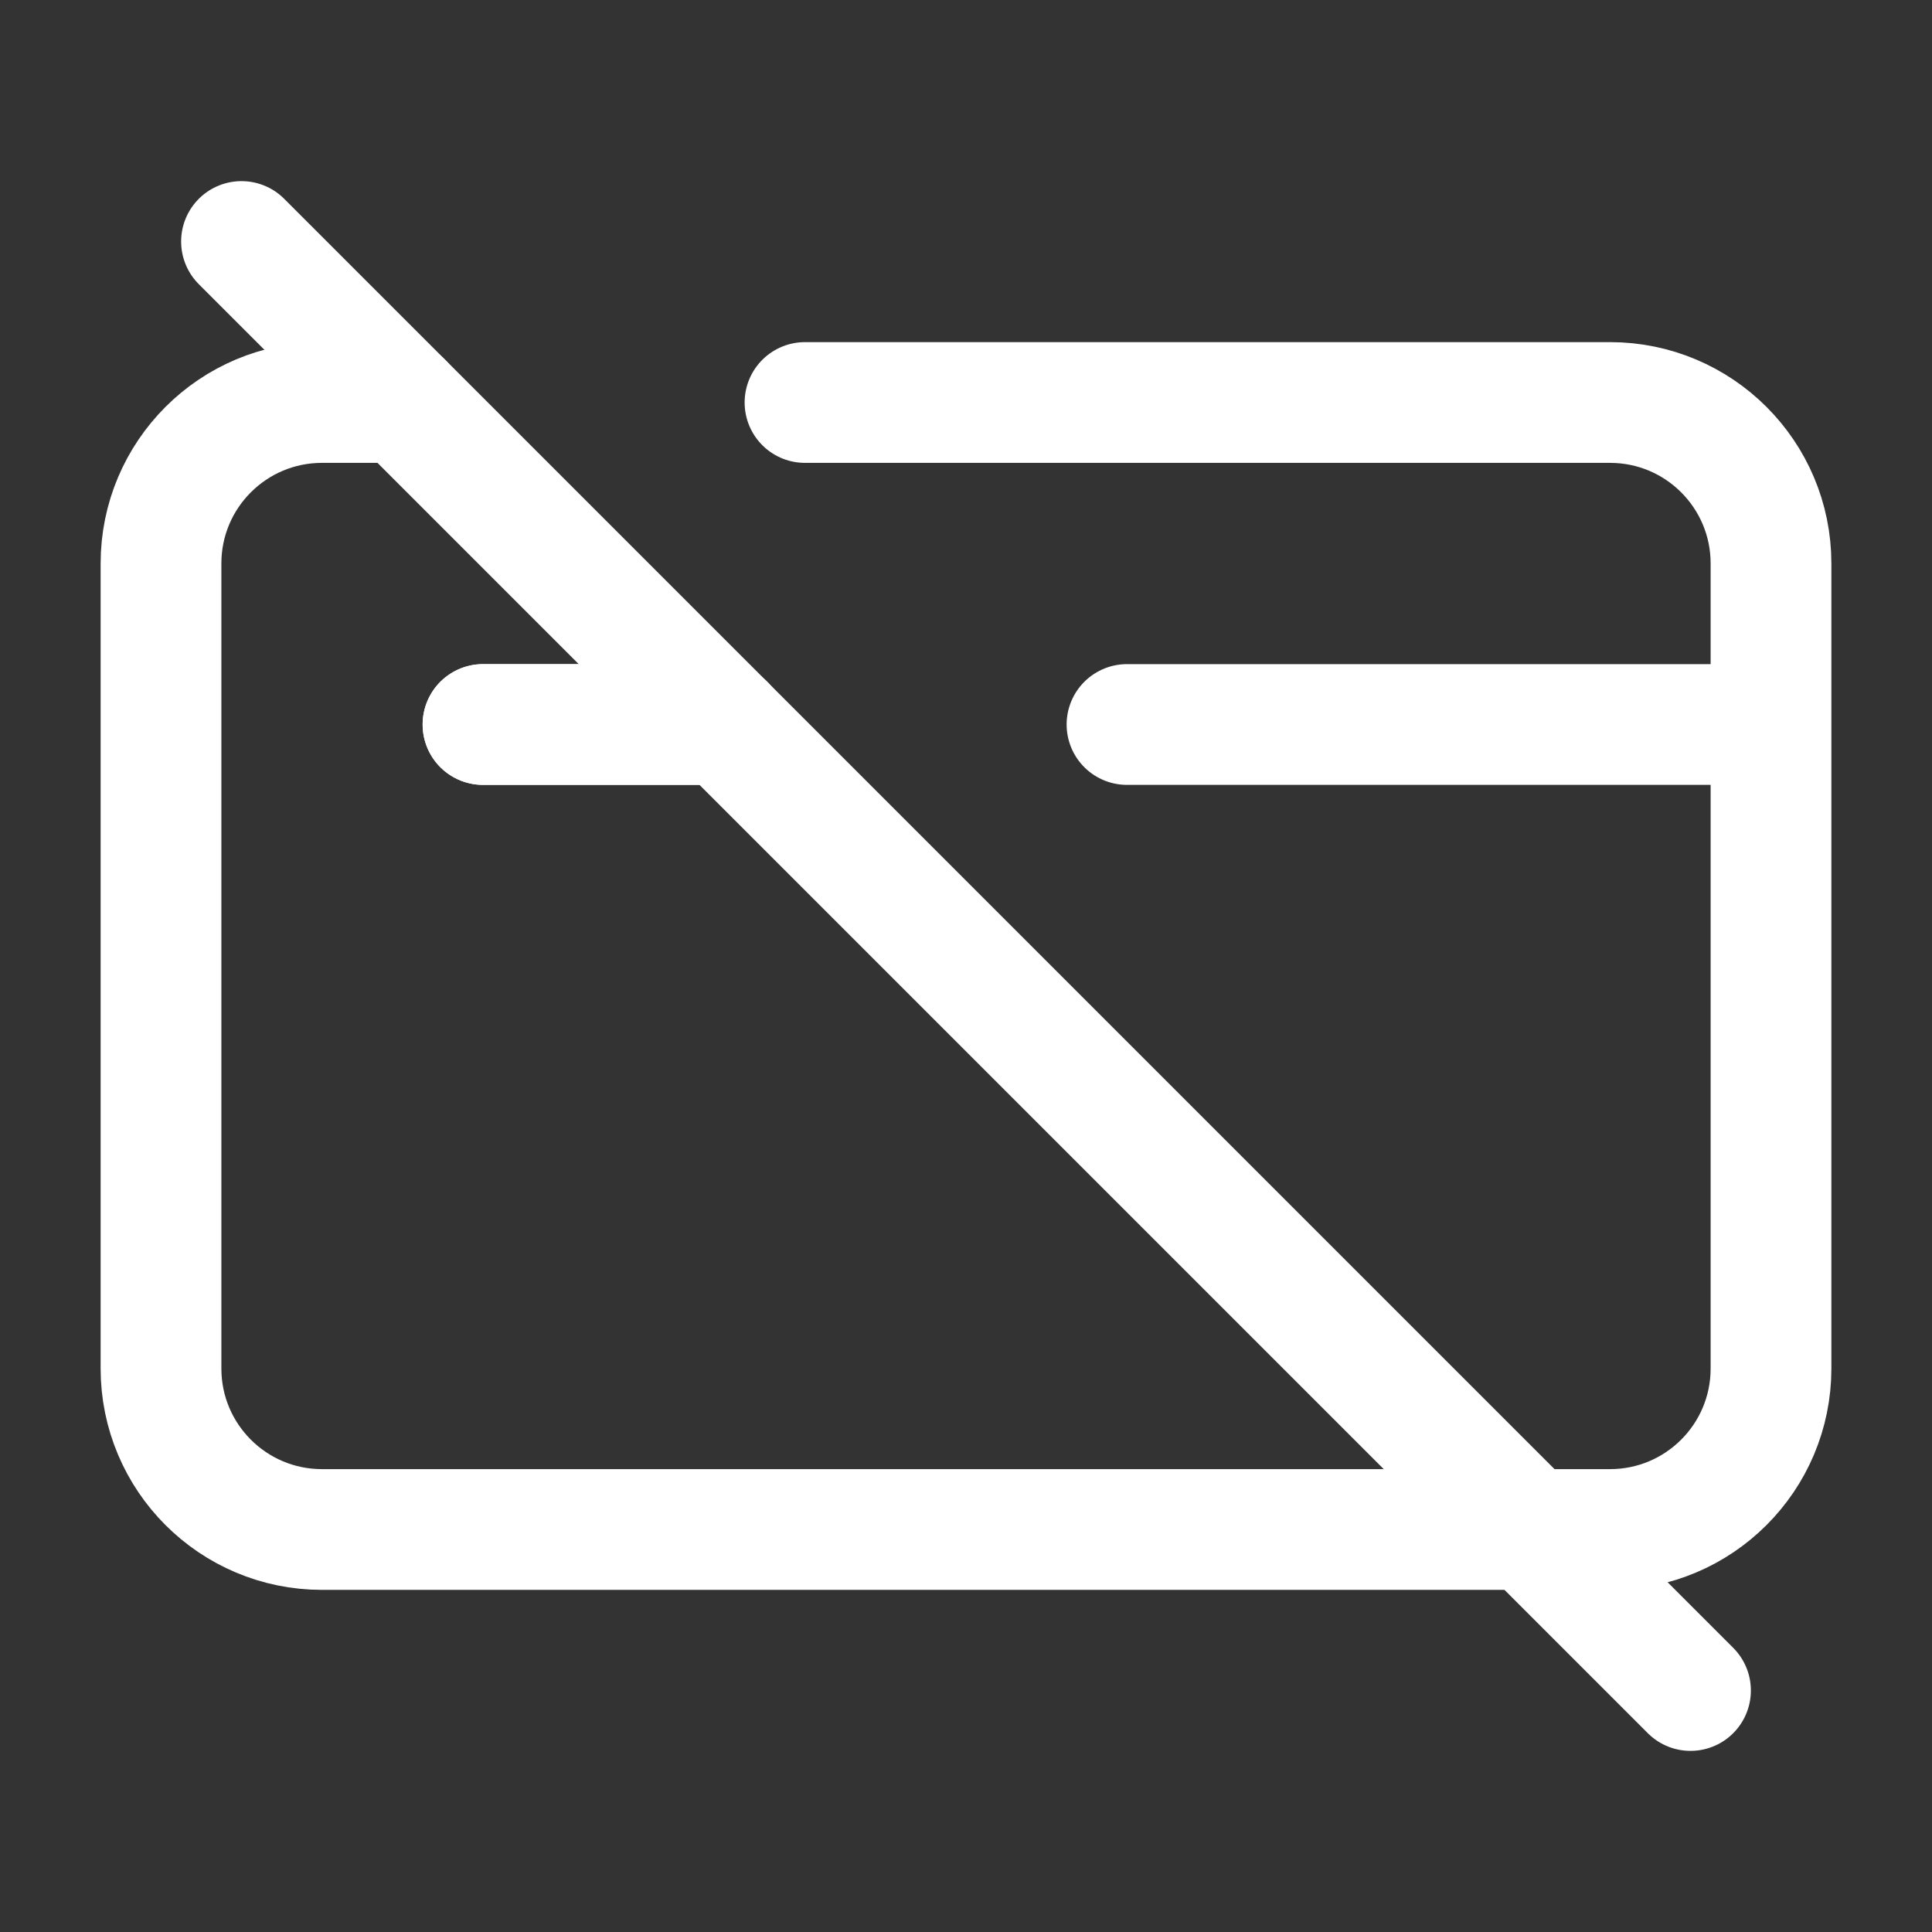 <svg width="24" height="24" viewBox="0 0 24 24" fill="none" xmlns="http://www.w3.org/2000/svg">
<rect x="0" y="0" width="24" height="24" fill="#333333" stroke="none"/>
<g id="Icon / No Card">
<path id="Vector" d="M6 9H9" stroke="white" stroke-width="1.5" stroke-linecap="round" stroke-linejoin="round"/>
<path id="Vector_2" d="M3 3L21 21" stroke="white" stroke-width="1.5" stroke-linecap="round" stroke-linejoin="round"/>
<path id="Vector_3" d="M22 9V17C22 18.105 21.105 19 20 19H4C2.895 19 2 18.105 2 17V7C2 5.895 2.895 5 4 5H5M22 9V7C22 5.895 21.105 5 20 5H10M22 9H14" stroke="white" stroke-width="1.5" stroke-linecap="round" stroke-linejoin="round"/>
<path id="Vector_4" d="M9 9H6" stroke="white" stroke-width="1.5" stroke-linecap="round" stroke-linejoin="round"/>
</g>
</svg>
